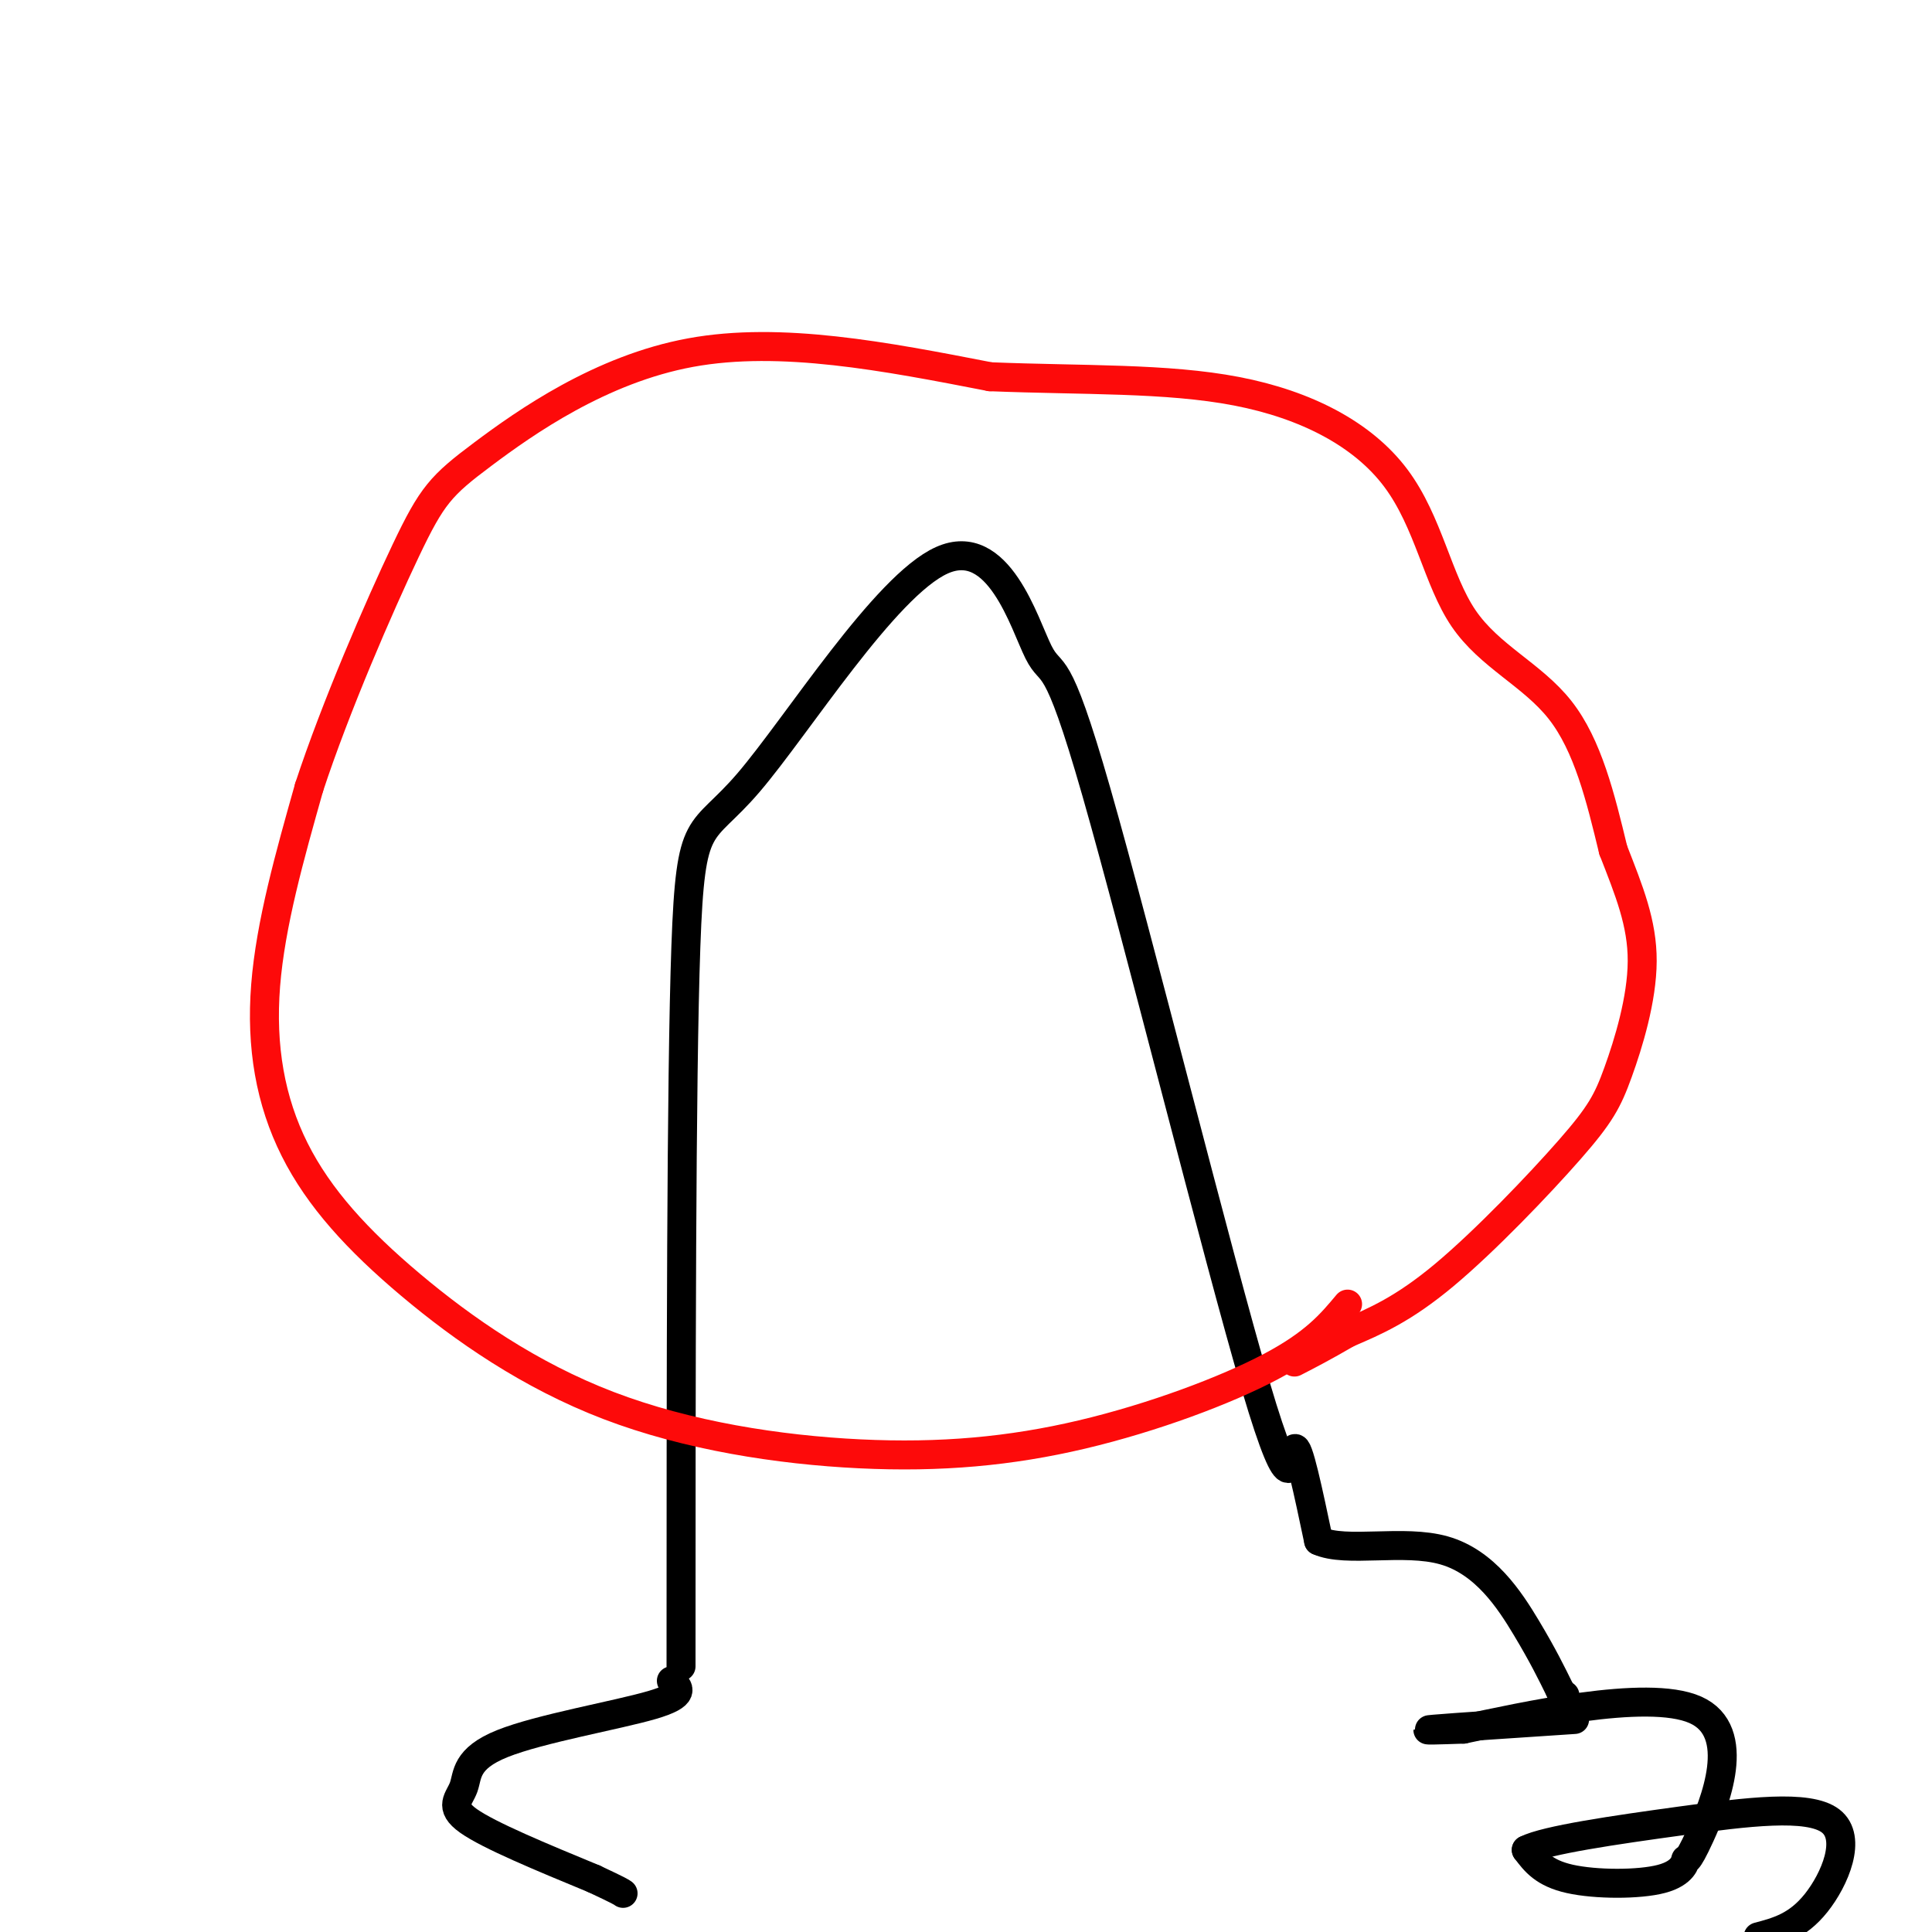 <svg viewBox='0 0 400 400' version='1.1' xmlns='http://www.w3.org/2000/svg' xmlns:xlink='http://www.w3.org/1999/xlink'><g fill='none' stroke='#000000' stroke-width='6' stroke-linecap='round' stroke-linejoin='round'><path d='M141,345c0.010,-60.682 0.019,-121.364 1,-149c0.981,-27.636 2.933,-22.227 13,-34c10.067,-11.773 28.249,-40.727 40,-46c11.751,-5.273 17.071,13.137 20,19c2.929,5.863 3.465,-0.820 12,29c8.535,29.820 25.067,96.144 33,123c7.933,26.856 7.267,14.245 8,13c0.733,-1.245 2.867,8.878 5,19'/><path d='M273,319c5.726,2.595 17.542,-0.417 26,2c8.458,2.417 13.560,10.262 17,16c3.440,5.738 5.220,9.369 7,13'/><path d='M323,350c1.333,2.333 1.167,1.667 1,1'/><path d='M326,356c-12.583,0.833 -25.167,1.667 -29,2c-3.833,0.333 1.083,0.167 6,0'/><path d='M303,358c11.693,-2.419 37.924,-8.465 48,-4c10.076,4.465 3.995,19.442 1,26c-2.995,6.558 -2.906,4.696 -3,5c-0.094,0.304 -0.371,2.774 -5,4c-4.629,1.226 -13.608,1.207 -19,0c-5.392,-1.207 -7.196,-3.604 -9,-6'/><path d='M316,383c3.967,-2.038 18.383,-4.134 32,-6c13.617,-1.866 26.435,-3.502 31,0c4.565,3.502 0.876,12.144 -3,17c-3.876,4.856 -7.938,5.928 -12,7'/><path d='M139,348c1.611,1.443 3.222,2.887 -4,5c-7.222,2.113 -23.276,4.896 -31,8c-7.724,3.104 -7.118,6.528 -8,9c-0.882,2.472 -3.252,3.992 1,7c4.252,3.008 15.126,7.504 26,12'/><path d='M123,389c5.333,2.500 5.667,2.750 6,3'/></g>
<g fill='none' stroke='#FD0A0A' stroke-width='6' stroke-linecap='round' stroke-linejoin='round'><path d='M279,270c-3.395,4.070 -6.791,8.139 -16,13c-9.209,4.861 -24.233,10.513 -39,14c-14.767,3.487 -29.277,4.808 -46,4c-16.723,-0.808 -35.658,-3.747 -52,-10c-16.342,-6.253 -30.092,-15.820 -41,-25c-10.908,-9.180 -18.975,-17.971 -24,-28c-5.025,-10.029 -7.007,-21.294 -6,-34c1.007,-12.706 5.004,-26.853 9,-41'/><path d='M64,163c5.440,-16.579 14.541,-37.526 20,-49c5.459,-11.474 7.278,-13.474 16,-20c8.722,-6.526 24.349,-17.579 43,-21c18.651,-3.421 40.325,0.789 62,5'/><path d='M205,78c19.291,0.775 36.520,0.213 51,3c14.480,2.787 26.211,8.922 33,18c6.789,9.078 8.635,21.098 14,29c5.365,7.902 14.247,11.686 20,19c5.753,7.314 8.376,18.157 11,29'/><path d='M334,176c3.296,8.459 6.035,15.106 6,23c-0.035,7.894 -2.844,17.033 -5,23c-2.156,5.967 -3.657,8.760 -10,16c-6.343,7.240 -17.526,18.926 -26,26c-8.474,7.074 -14.237,9.537 -20,12'/><path d='M279,276c-5.167,3.000 -8.083,4.500 -11,6'/></g>
</svg>